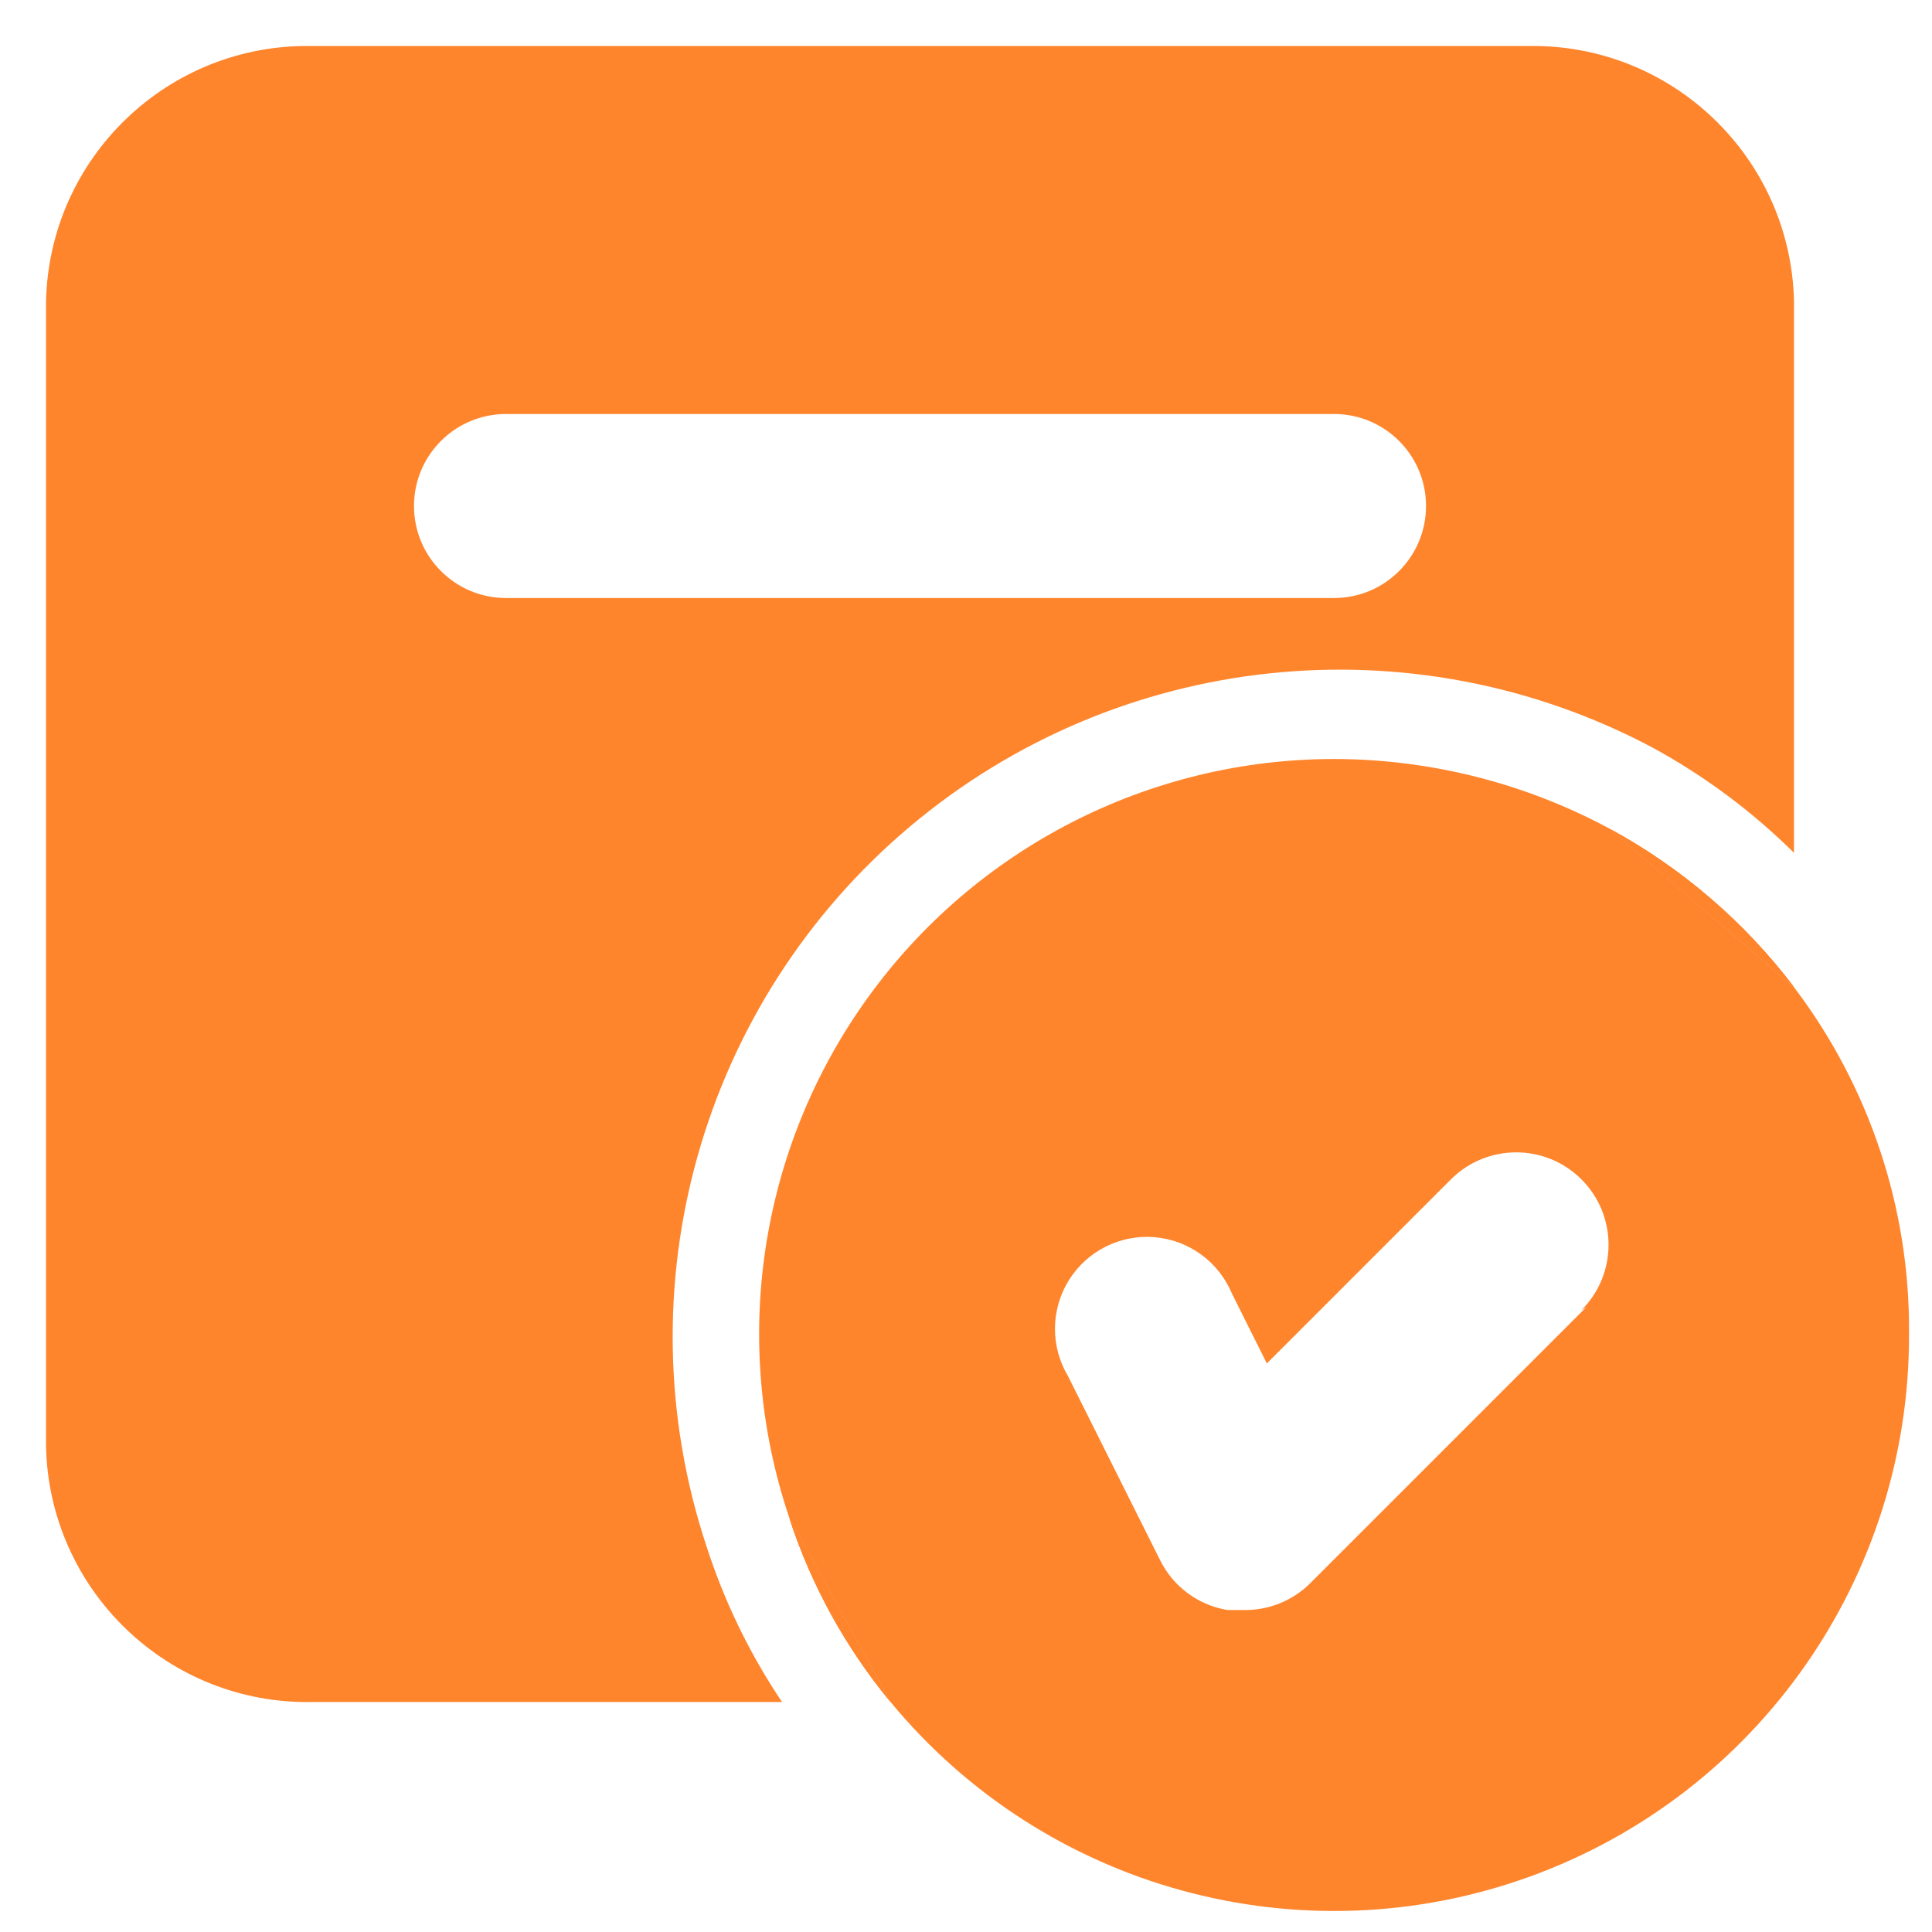 <svg width="28" height="28" viewBox="0 0 28 28" fill="none" xmlns="http://www.w3.org/2000/svg">
<path fill-rule="evenodd" clip-rule="evenodd" d="M4.52 0.667H22.147C24.228 0.629 25.949 2.279 26 4.36V12.36C25.395 11.761 24.708 11.249 23.96 10.84C20.472 8.982 16.204 9.435 13.183 11.983C10.162 14.531 8.997 18.662 10.24 22.413C10.498 23.212 10.866 23.97 11.334 24.667H4.52C2.434 24.704 0.711 23.046 0.667 20.96V4.373C0.711 2.287 2.434 0.629 4.52 0.667ZM7.334 8.667H19.334C20.07 8.667 20.667 8.07 20.667 7.333C20.667 6.597 20.07 6 19.334 6H7.334C6.597 6 6 6.597 6 7.333C6 8.07 6.597 8.667 7.334 8.667Z" fill="#FF852D"/>
<path d="M12.907 24.667C12.255 23.878 11.757 22.973 11.44 22L12.907 24.667Z" fill="#FF852D"/>
<path d="M26.001 14.307L23.334 12.014C24.375 12.58 25.284 13.362 26.001 14.307Z" fill="#FF852D"/>
<path d="M11.44 22L12.907 24.667C12.255 23.878 11.757 22.973 11.44 22H11.44Z" fill="#FF852D"/>
<path d="M26.001 14.307L23.334 12.014C24.375 12.58 25.284 13.362 26.001 14.307Z" fill="#FF852D"/>
<path fill-rule="evenodd" clip-rule="evenodd" d="M23.334 12.014L26 14.307C25.284 13.362 24.375 12.58 23.334 12.014ZM11.44 22C11.757 22.974 12.255 23.878 12.907 24.667L11.44 22Z" fill="#FF852D"/>
<path fill-rule="evenodd" clip-rule="evenodd" d="M23.334 12.013L26 14.307C27.096 15.752 27.683 17.52 27.667 19.333C27.679 22.854 25.477 26.003 22.166 27.199C18.854 28.396 15.148 27.382 12.907 24.667L11.44 22C10.581 19.457 11 16.656 12.565 14.475C14.13 12.294 16.649 11.001 19.334 11C20.73 11.002 22.105 11.35 23.334 12.013ZM18.987 22.947L22.987 18.947L22.92 18.987C23.443 18.464 23.443 17.616 22.92 17.093C22.397 16.57 21.55 16.57 21.027 17.093L18.36 19.76L17.854 18.747C17.661 18.285 17.227 17.97 16.729 17.93C16.231 17.89 15.752 18.132 15.489 18.557C15.226 18.982 15.223 19.518 15.48 19.947L16.814 22.613C17.004 22.995 17.366 23.263 17.787 23.333H18C18.368 23.346 18.726 23.206 18.987 22.947Z" fill="#FF852D"/>
</svg>
